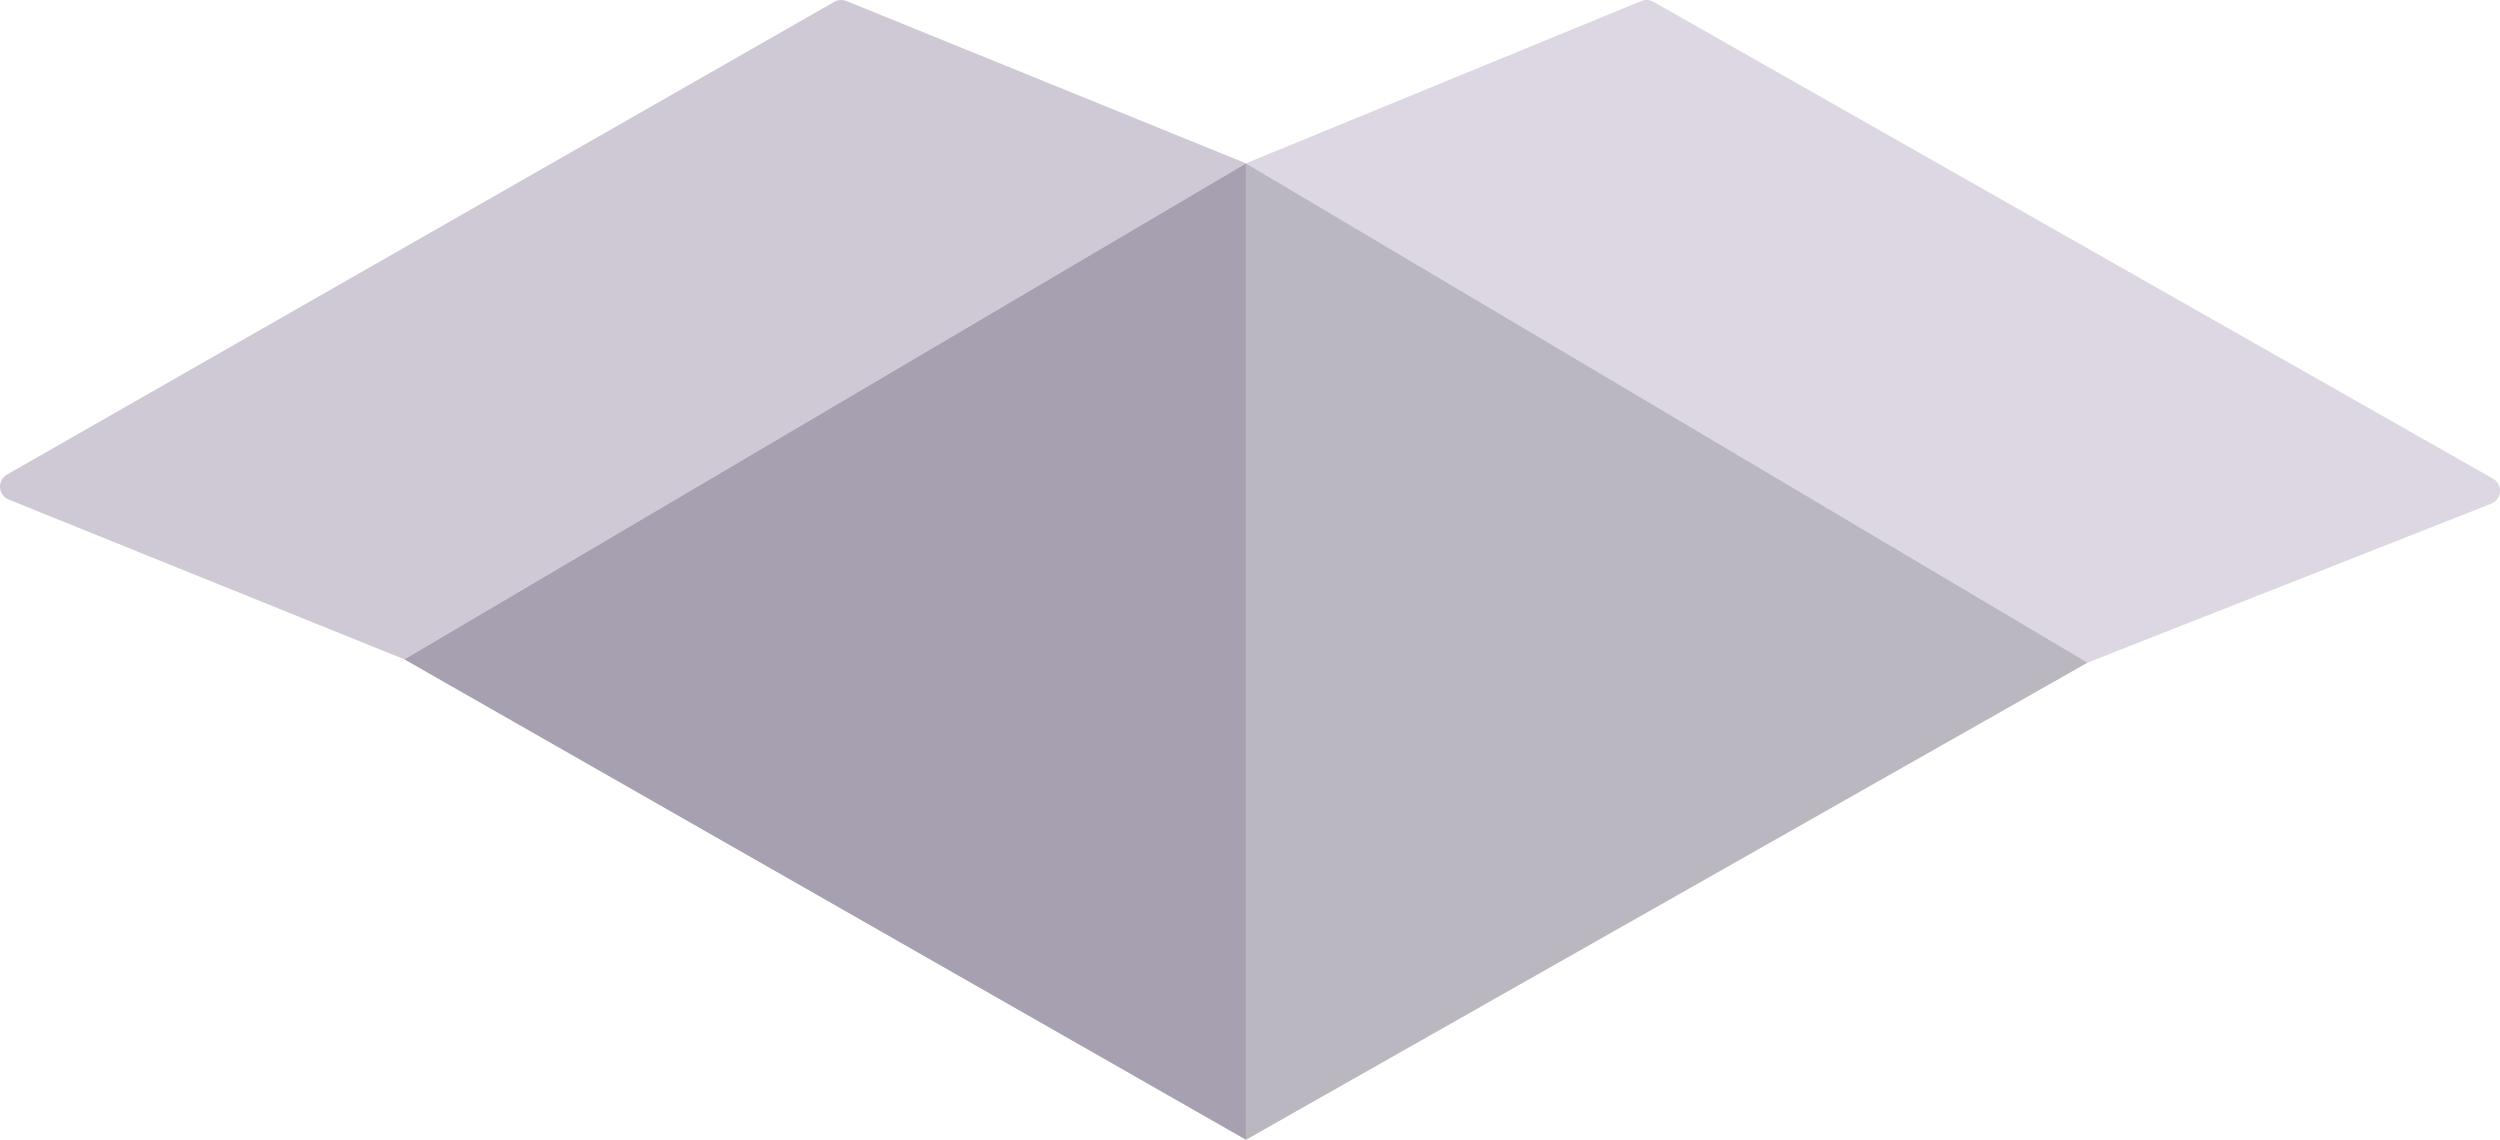 <?xml version="1.0" encoding="UTF-8"?> <svg xmlns="http://www.w3.org/2000/svg" width="1289" height="588" viewBox="0 0 1289 588" fill="none"> <path d="M642.416 84.213L1076.38 341.636L1284.44 259.725C1290.07 257.512 1290.62 249.768 1285.36 246.783L852.512 0.941C850.59 -0.15 848.274 -0.297 846.23 0.542L642.416 84.213Z" fill="#DCD7E3"></path> <path d="M4.5 257.587L208.456 339.941L642.419 84.213L436.426 0.528C434.381 -0.302 432.069 -0.148 430.153 0.947L3.625 244.677C-1.59 247.657 -1.069 255.338 4.5 257.587Z" fill="#CEC9D5"></path> <path d="M642.415 587.676L642.415 84.212L208.454 339.94L642.415 587.676Z" fill="#A7A0B1"></path> <path d="M642.421 587.676V84.212L1076.38 341.635L642.421 587.676Z" fill="#BBB7C1"></path> </svg> 